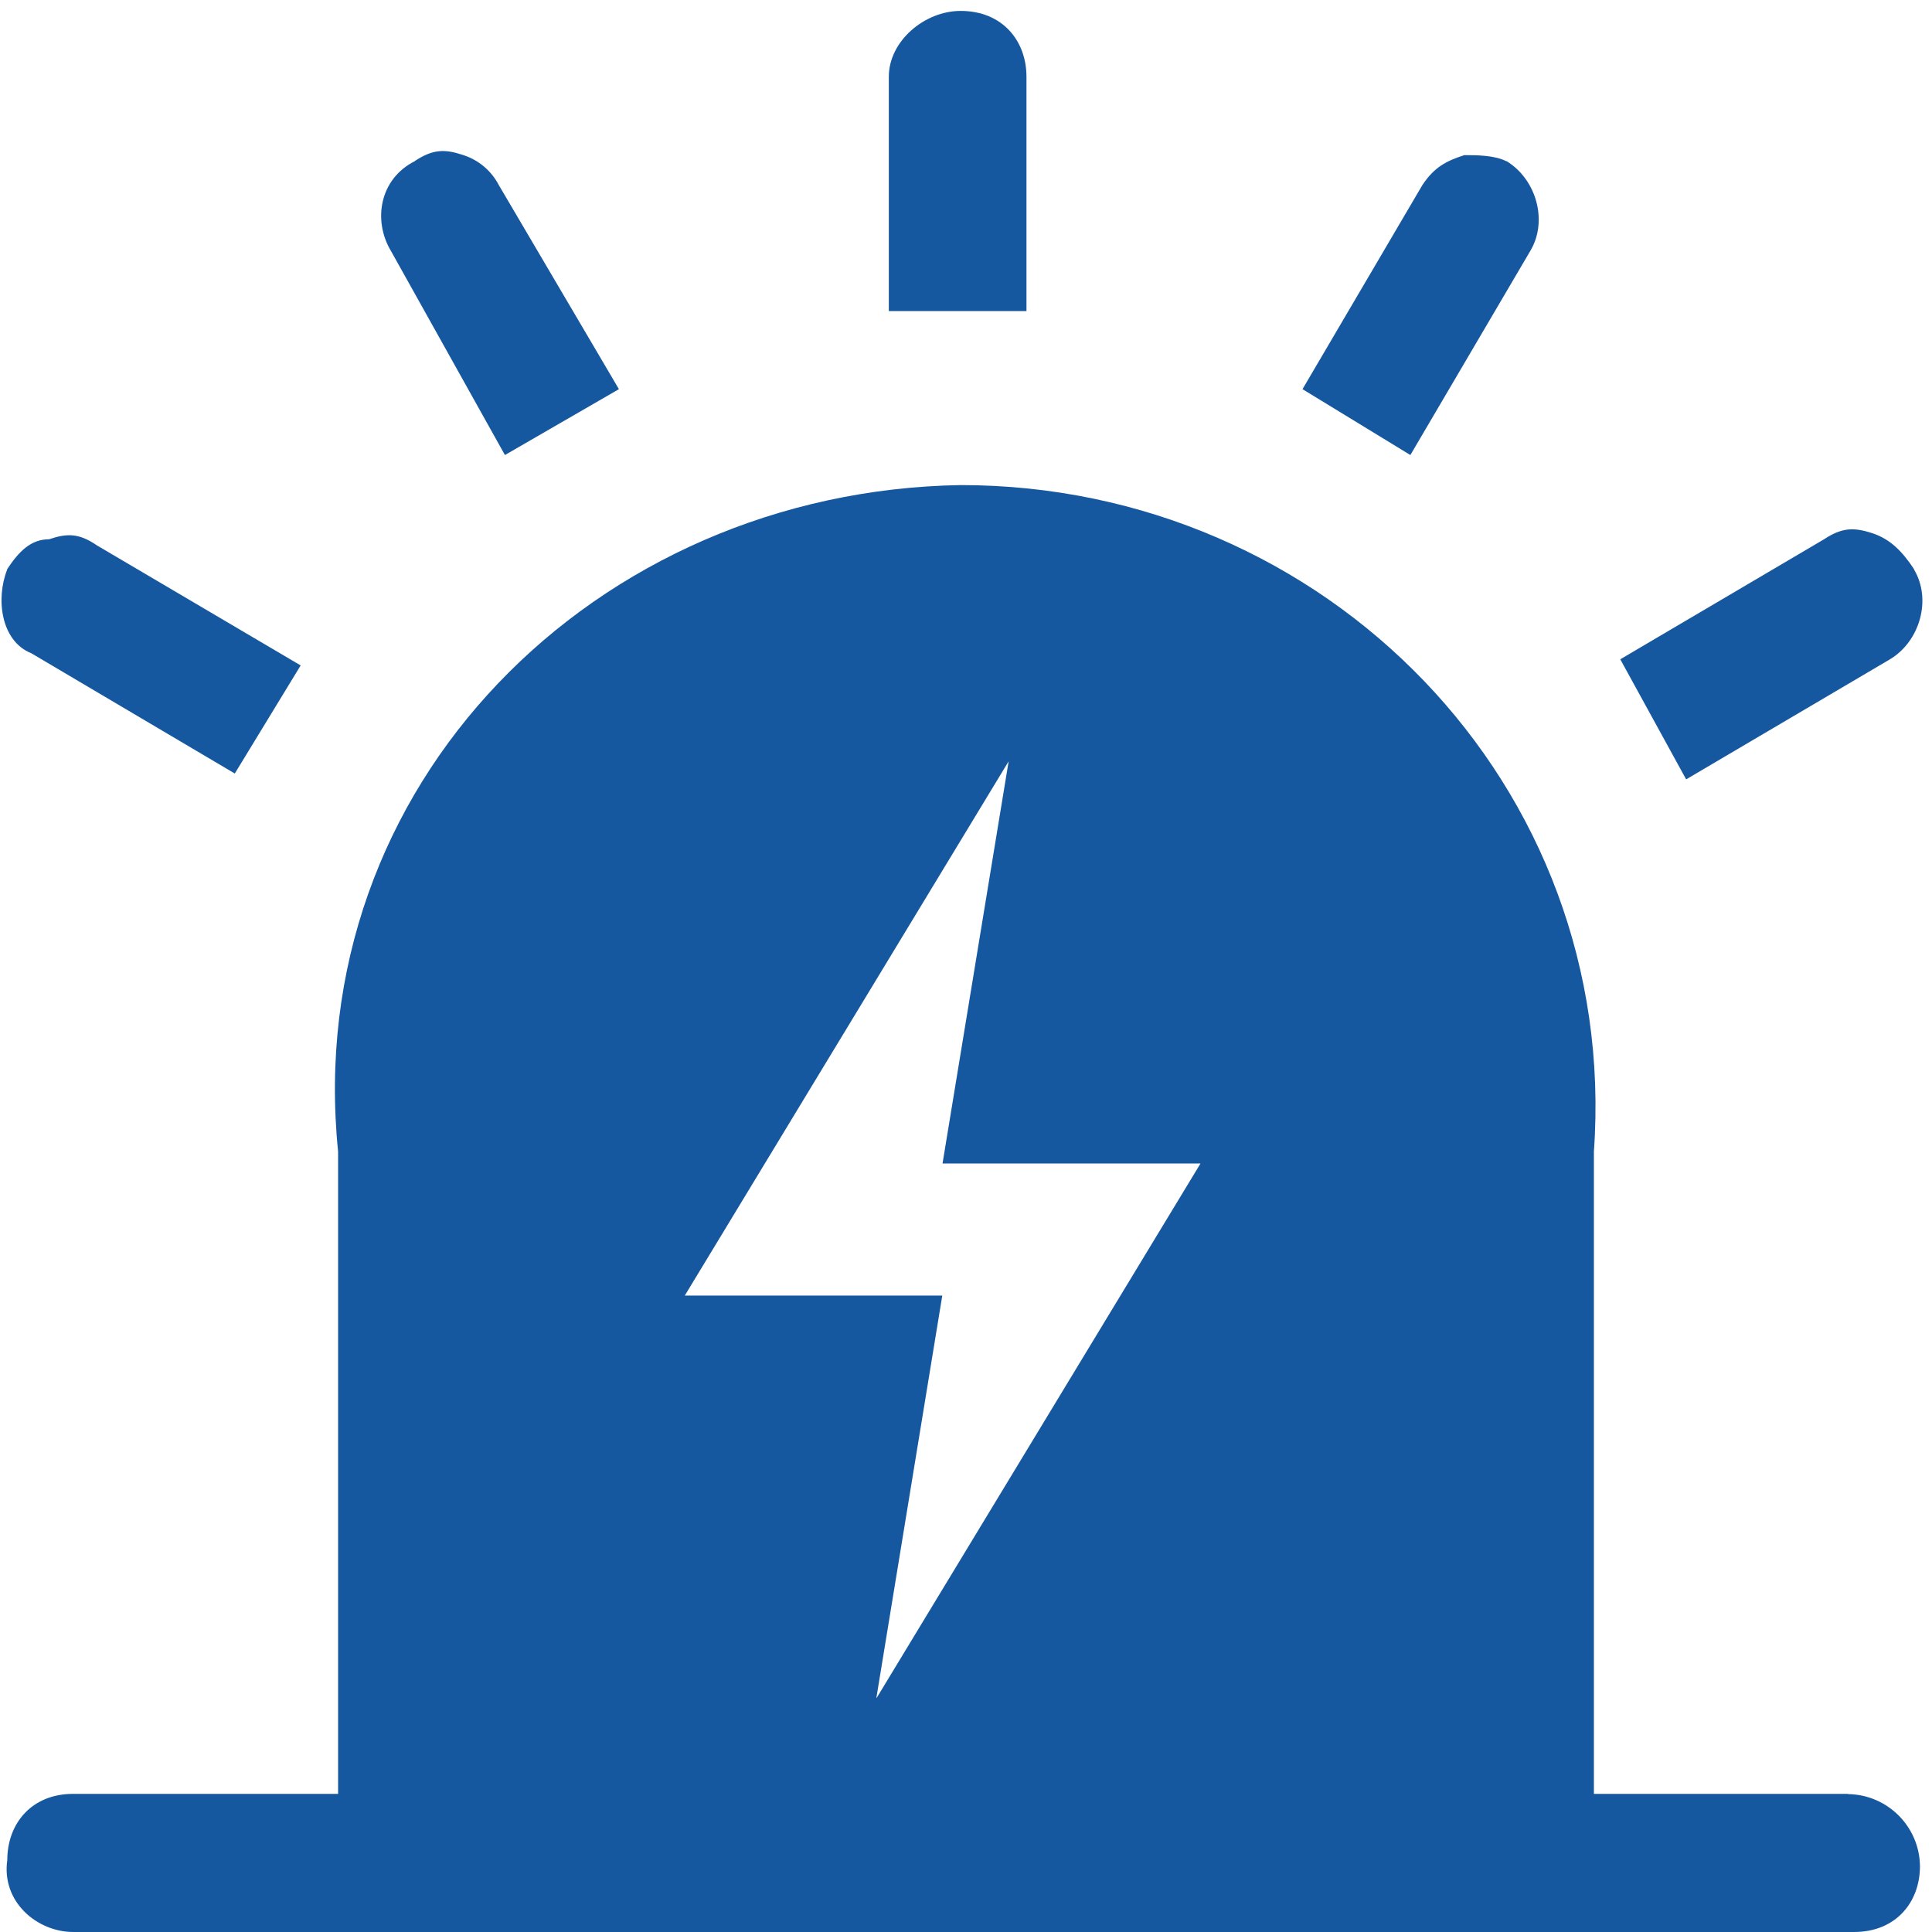 ﻿<?xml version="1.0" encoding="utf-8"?>
<svg version="1.1" xmlns:xlink="http://www.w3.org/1999/xlink" width="40px" height="40px" xmlns="http://www.w3.org/2000/svg">
  <g transform="matrix(1 0 0 1 -310 -1030 )">
    <path d="M 31.186 3.338  L 31.186 3.333  C 31.808 3.707  32.055 4.576  31.682 5.197  L 29.2 9.421  L 26.967 8.057  L 29.448 3.833  C 29.696 3.459  29.943 3.333  30.317 3.212  C 30.57 3.212  30.939 3.212  31.186 3.338  Z M 18.402 1.59  C 18.402 0.847  19.145 0.226  19.888 0.226  C 20.757 0.226  21.252 0.847  21.252 1.59  L 21.252 6.44  L 18.402 6.44  L 18.402 1.59  Z M 8.595 3.333  L 8.59 3.333  C 8.964 3.085  9.211 3.085  9.58 3.207  C 9.903 3.307  10.172 3.533  10.328 3.833  L 12.814 8.057  L 10.454 9.421  L 8.095 5.197  C 7.721 4.576  7.847 3.707  8.595 3.333  Z M 0.151 11.786  L 0.147 11.786  C 0.394 11.412  0.642 11.165  1.016 11.165  C 1.389 11.038  1.637 11.038  2.006 11.291  L 6.225 13.777  L 4.861 16.015  L 0.647 13.524  C 0.025 13.277  -0.096 12.407  0.151 11.786  Z M 39.63 11.786  L 39.625 11.786  C 39.999 12.407  39.751 13.277  39.13 13.65  L 34.91 16.136  L 33.546 13.65  L 37.765 11.165  C 38.139 10.917  38.387 10.917  38.761 11.038  C 39.134 11.16  39.382 11.412  39.63 11.786  Z M 38.265 37.145  L 38.26 37.14  L 33 37.14  L 33 23.842  C 33.541 16.263  27.457 10.043  19.888 10.043  C 12.314 10.169  6.23 16.258  7 23.842  L 7 37.14  L 1.516 37.14  C 0.647 37.14  0.151 37.762  0.151 38.509  C 0.025 39.379  0.773 40  1.516 40  L 38.387 40  C 39.256 40  39.751 39.379  39.751 38.636  C 39.741 37.819  39.082 37.158  38.265 37.145  Z M 18.15 35.154  L 18.145 35.15  L 19.509 26.823  L 14.178 26.823  L 20.883 15.762  L 19.514 24.089  L 24.855 24.089  L 18.15 35.154  Z " fill-rule="nonzero" fill="#1658a0" stroke="none" transform="matrix(1 0 0 1 310 1030 )" />
  </g>
</svg>